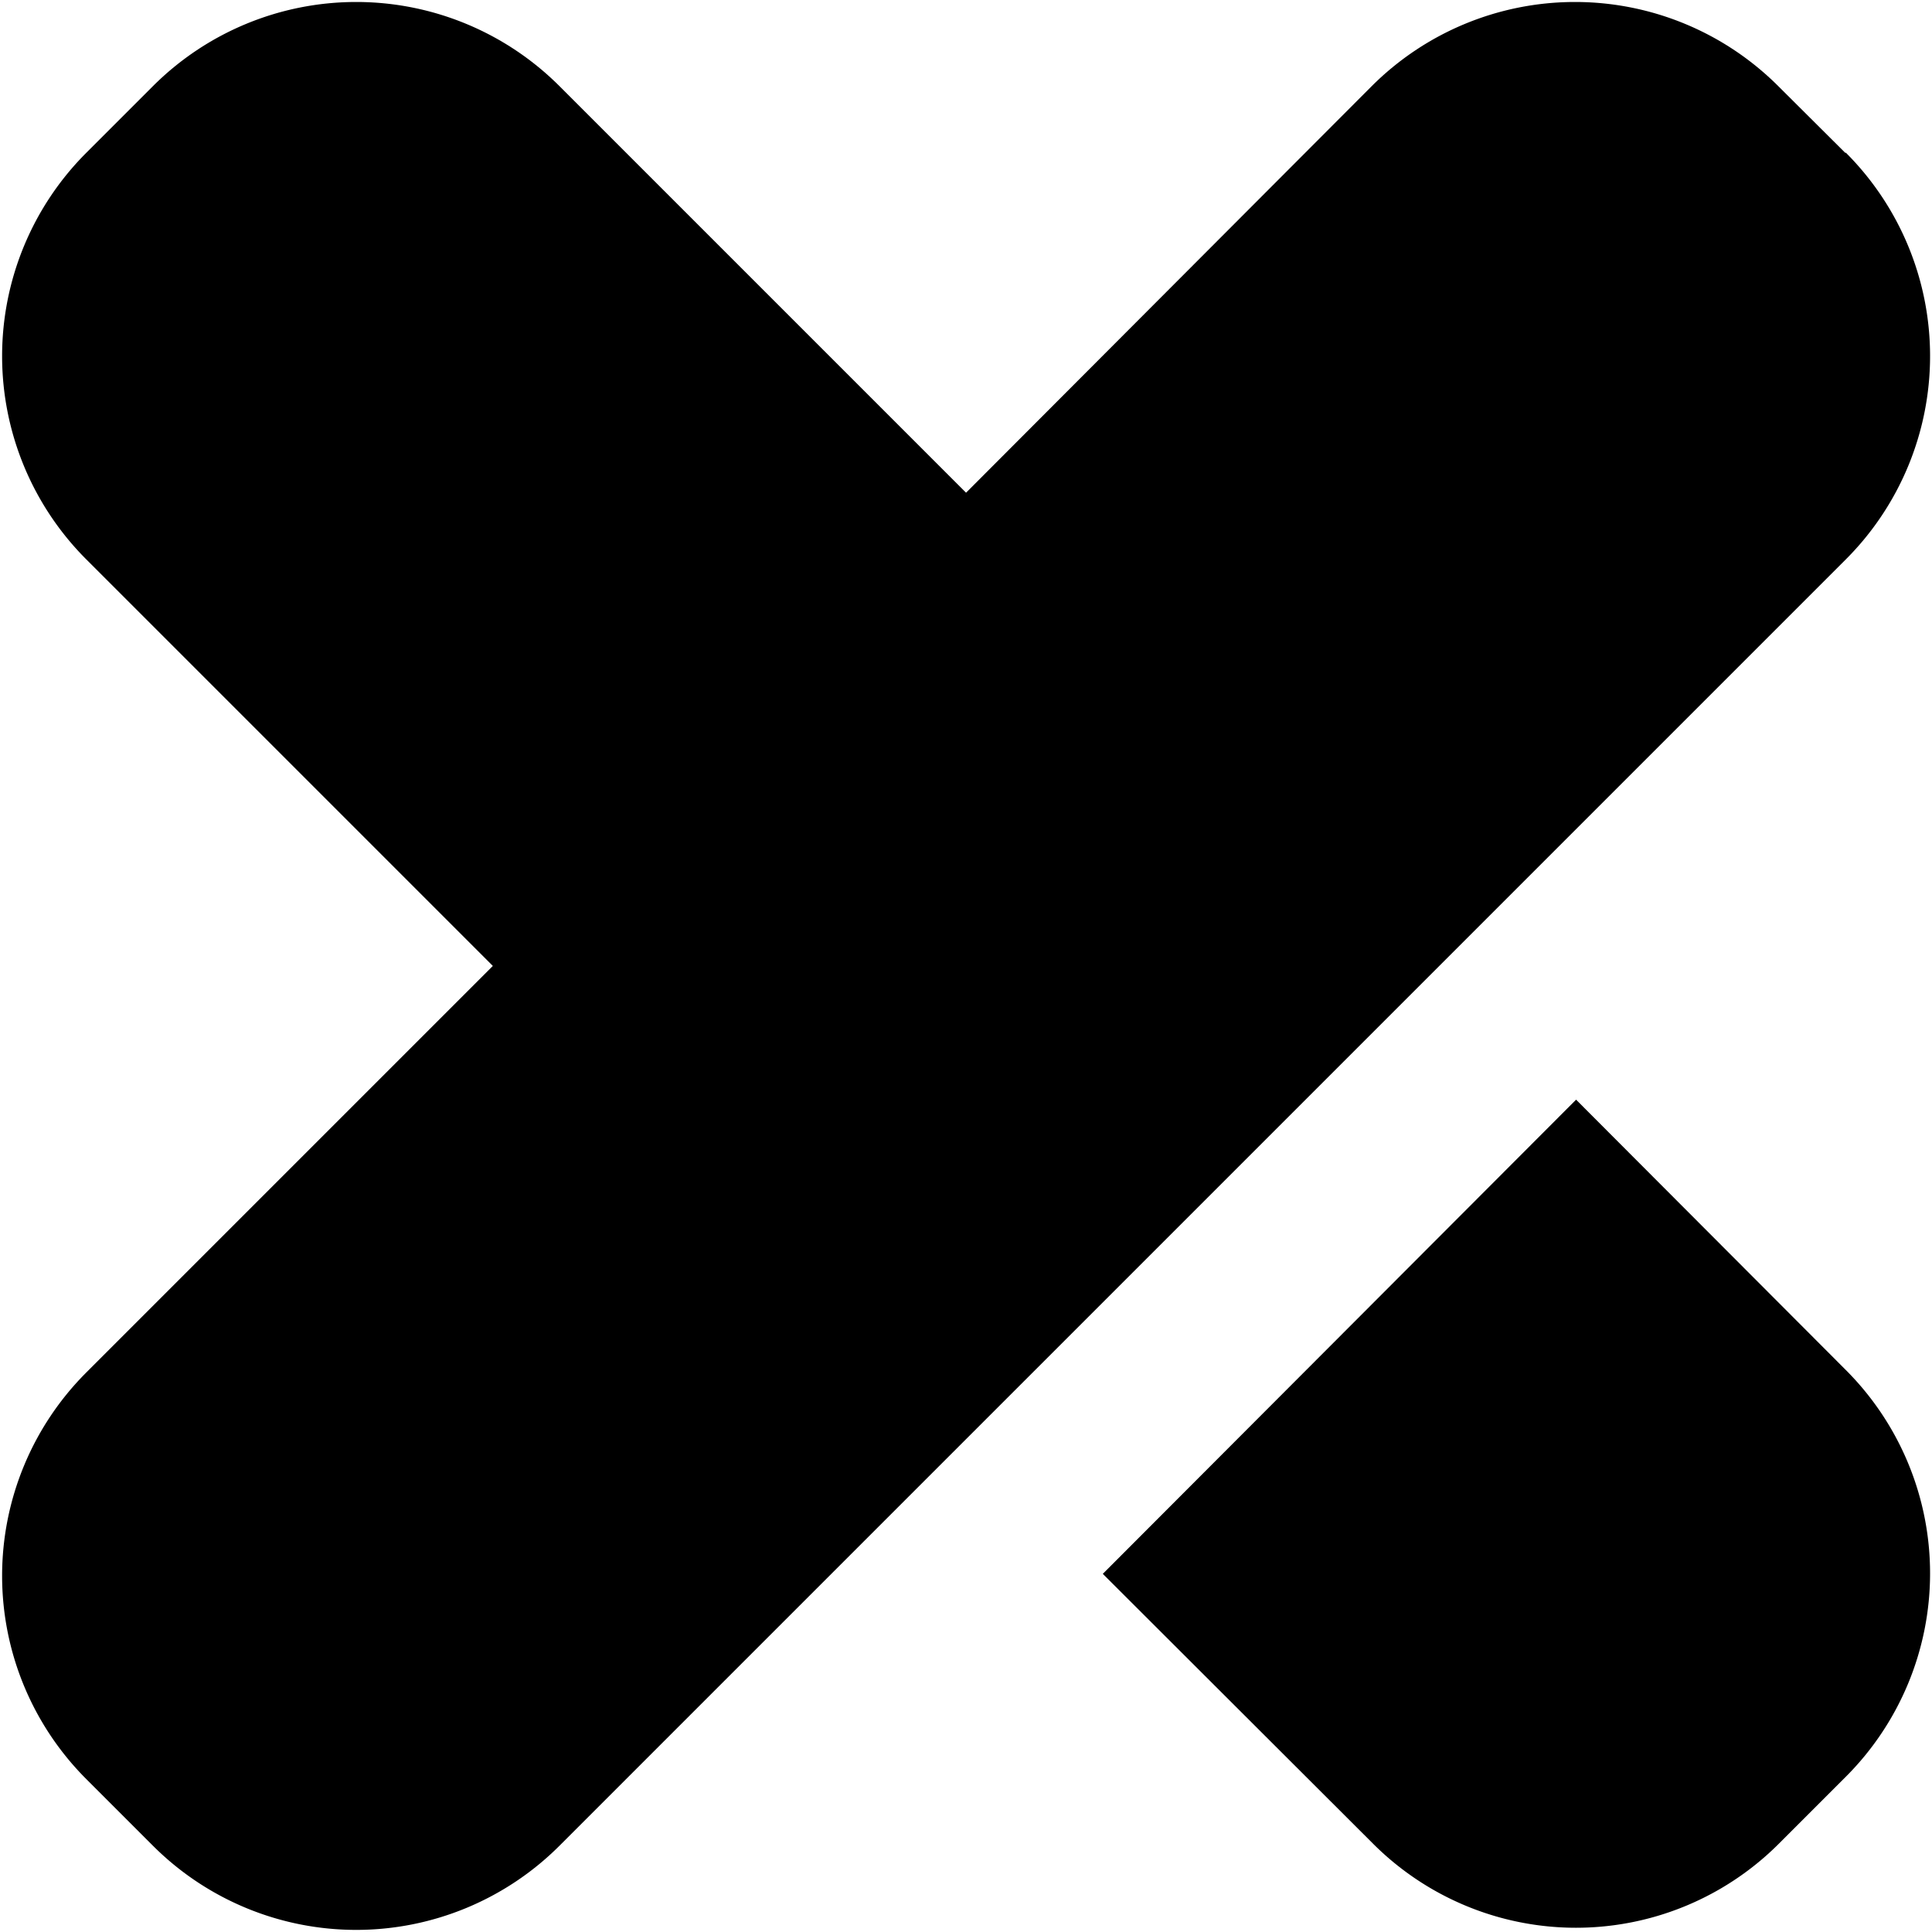 <?xml version="1.0" encoding="iso-8859-1"?>
<!-- Generator: www.svgicons.com -->
<svg xmlns="http://www.w3.org/2000/svg" width="800" height="800" viewBox="0 0 32 32">
<path fill="currentColor" d="m18.266 26.068l7.839-7.854l4.469 4.479a4.763 4.763 0 0 1 0 6.734l-1.104 1.104a4.752 4.752 0 0 1-6.734 0zM30.563 2.531l-1.109-1.104a4.763 4.763 0 0 0-6.734 0l-6.719 6.734l-6.734-6.734a4.763 4.763 0 0 0-6.734 0L1.429 2.531a4.763 4.763 0 0 0 0 6.734l6.734 6.734l-6.734 6.734a4.763 4.763 0 0 0 0 6.734l1.104 1.104a4.763 4.763 0 0 0 6.734 0L30.574 9.264a4.763 4.763 0 0 0 0-6.734z"/>
</svg>